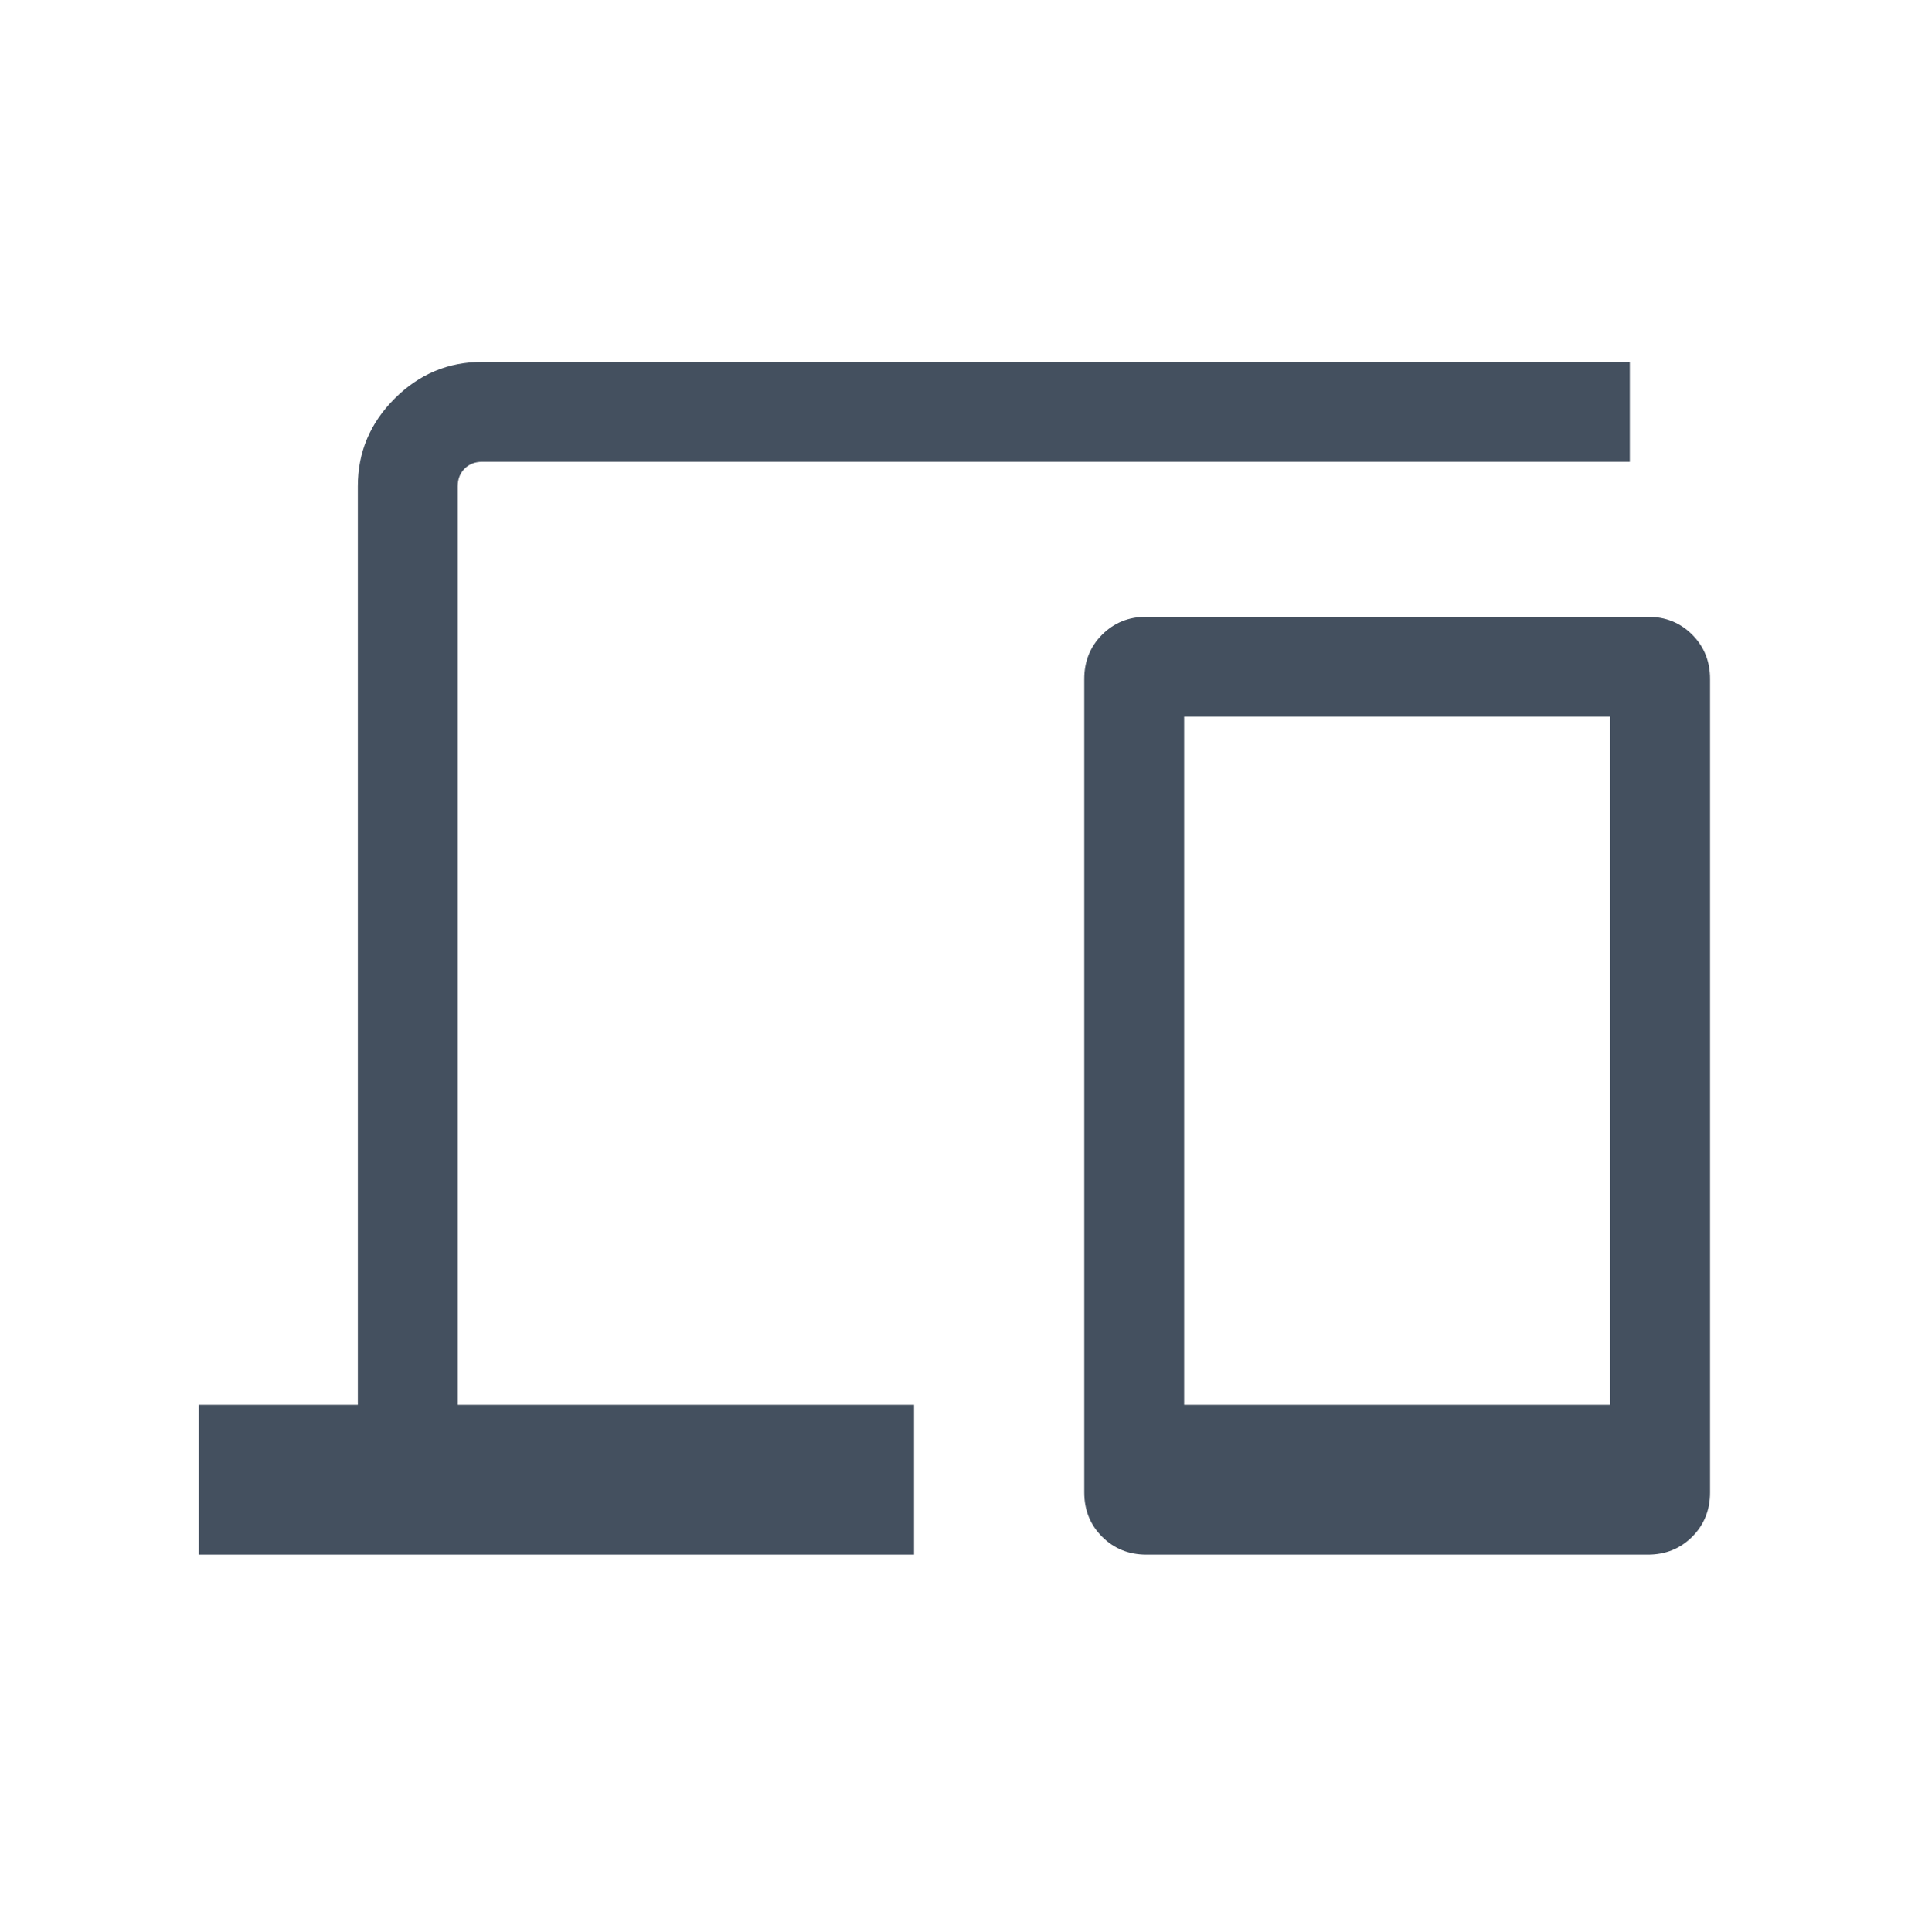 <svg width="80" height="81" viewBox="0 0 80 81" fill="none" xmlns="http://www.w3.org/2000/svg">
<path d="M8.336 65.172V58.89H15.003V20.386C15.003 18.963 15.516 17.738 16.543 16.712C17.569 15.685 18.794 15.172 20.217 15.172H68.336V19.36H20.217C19.917 19.36 19.672 19.456 19.479 19.648C19.287 19.841 19.191 20.087 19.191 20.386V58.89H38.325V65.172H8.336ZM48.068 65.172C47.33 65.172 46.711 64.922 46.212 64.423C45.712 63.923 45.462 63.303 45.462 62.565V28.463C45.462 27.724 45.712 27.105 46.212 26.605C46.711 26.106 47.33 25.856 48.068 25.856H69.094C69.833 25.856 70.452 26.106 70.952 26.605C71.451 27.105 71.701 27.724 71.701 28.463V62.565C71.701 63.303 71.451 63.923 70.952 64.423C70.452 64.922 69.833 65.172 69.094 65.172H48.068ZM49.65 58.89H67.513V30.044H49.65V58.89Z" fill="#44505F"/>
</svg>
